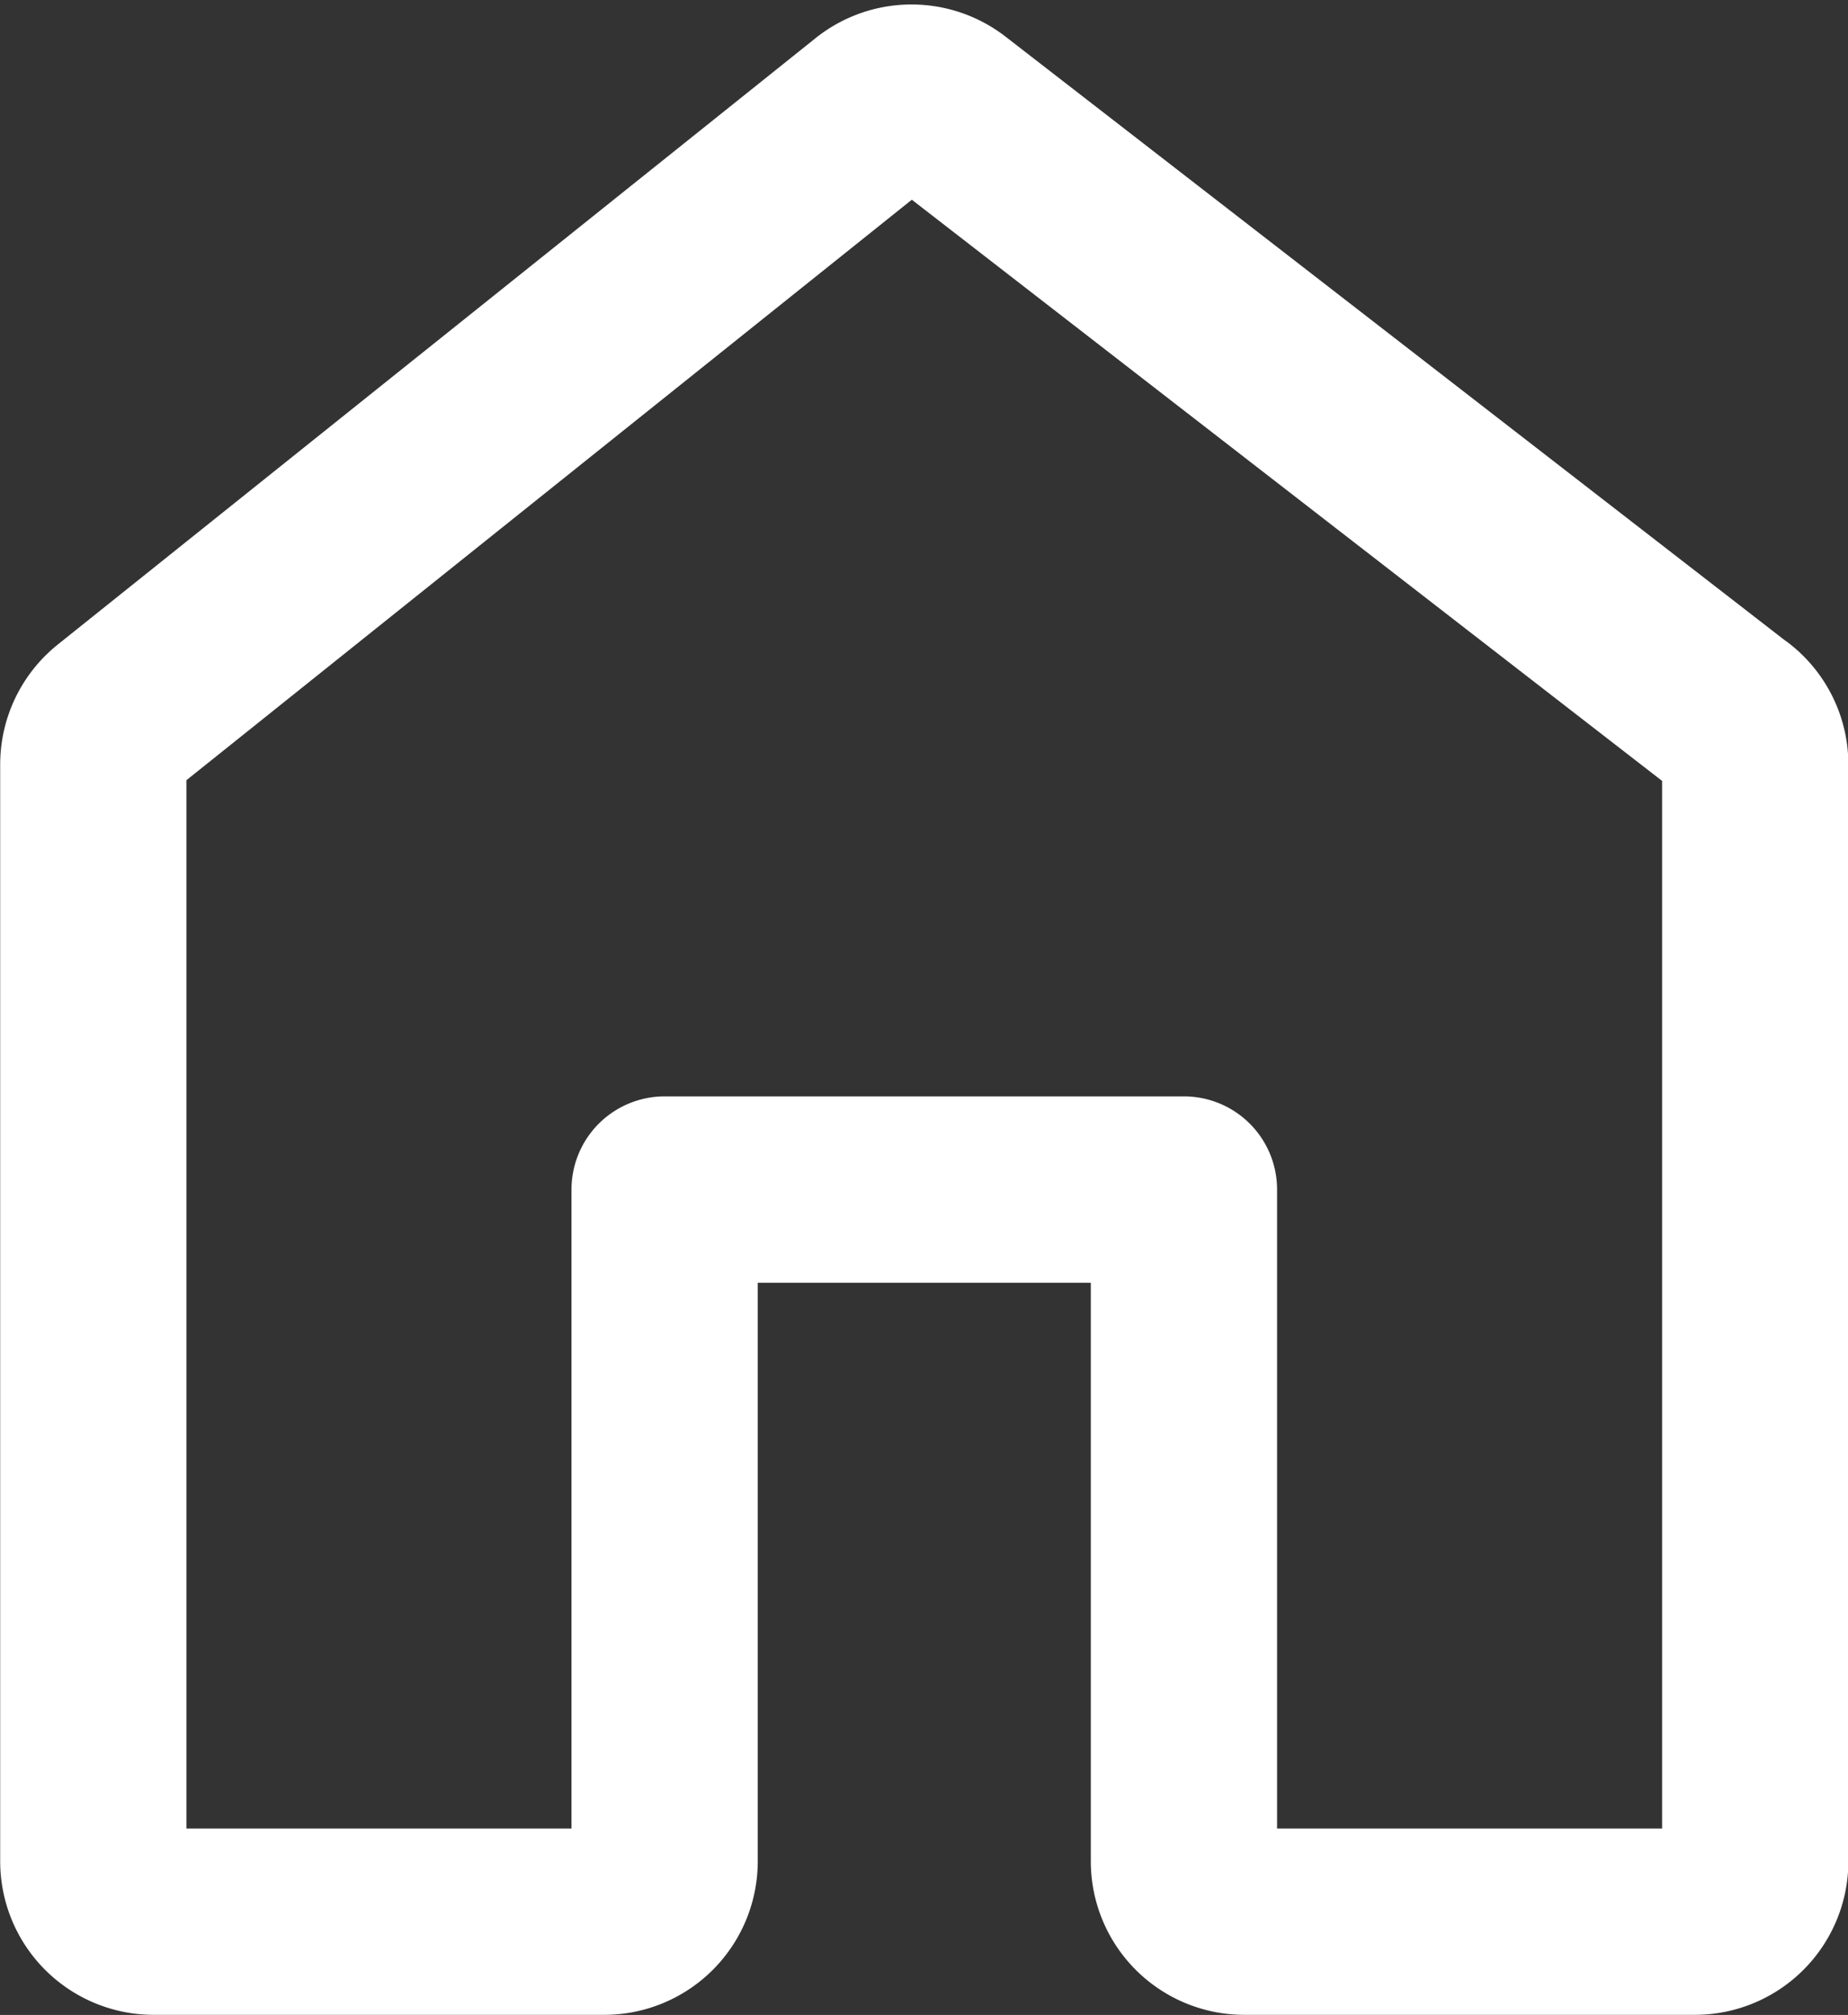 <svg xmlns="http://www.w3.org/2000/svg" width="19.842" height="21.627" viewBox="0 0 19.842 21.627">
  <rect x="0" y="0" width="19.842" height="21.627" fill="#333333" stroke="none"/>
  <path id="home" d="M23.178,11.025l-8.407-6.51a.649.649,0,0,0-.8.006l-8.138,6.51a.649.649,0,0,0-.243.506V23.31a.648.648,0,0,0,.648.648h4.838a.648.648,0,0,0,.648-.648V16.1H17.3V23.31a.648.648,0,0,0,.648.648h4.838a.648.648,0,0,0,.648-.648V11.538a.646.646,0,0,0-.252-.512Z" transform="translate(-4.588 -3.332)" fill="none" stroke="#fff" stroke-linecap="round" stroke-linejoin="round" stroke-width="2"/>
</svg>
